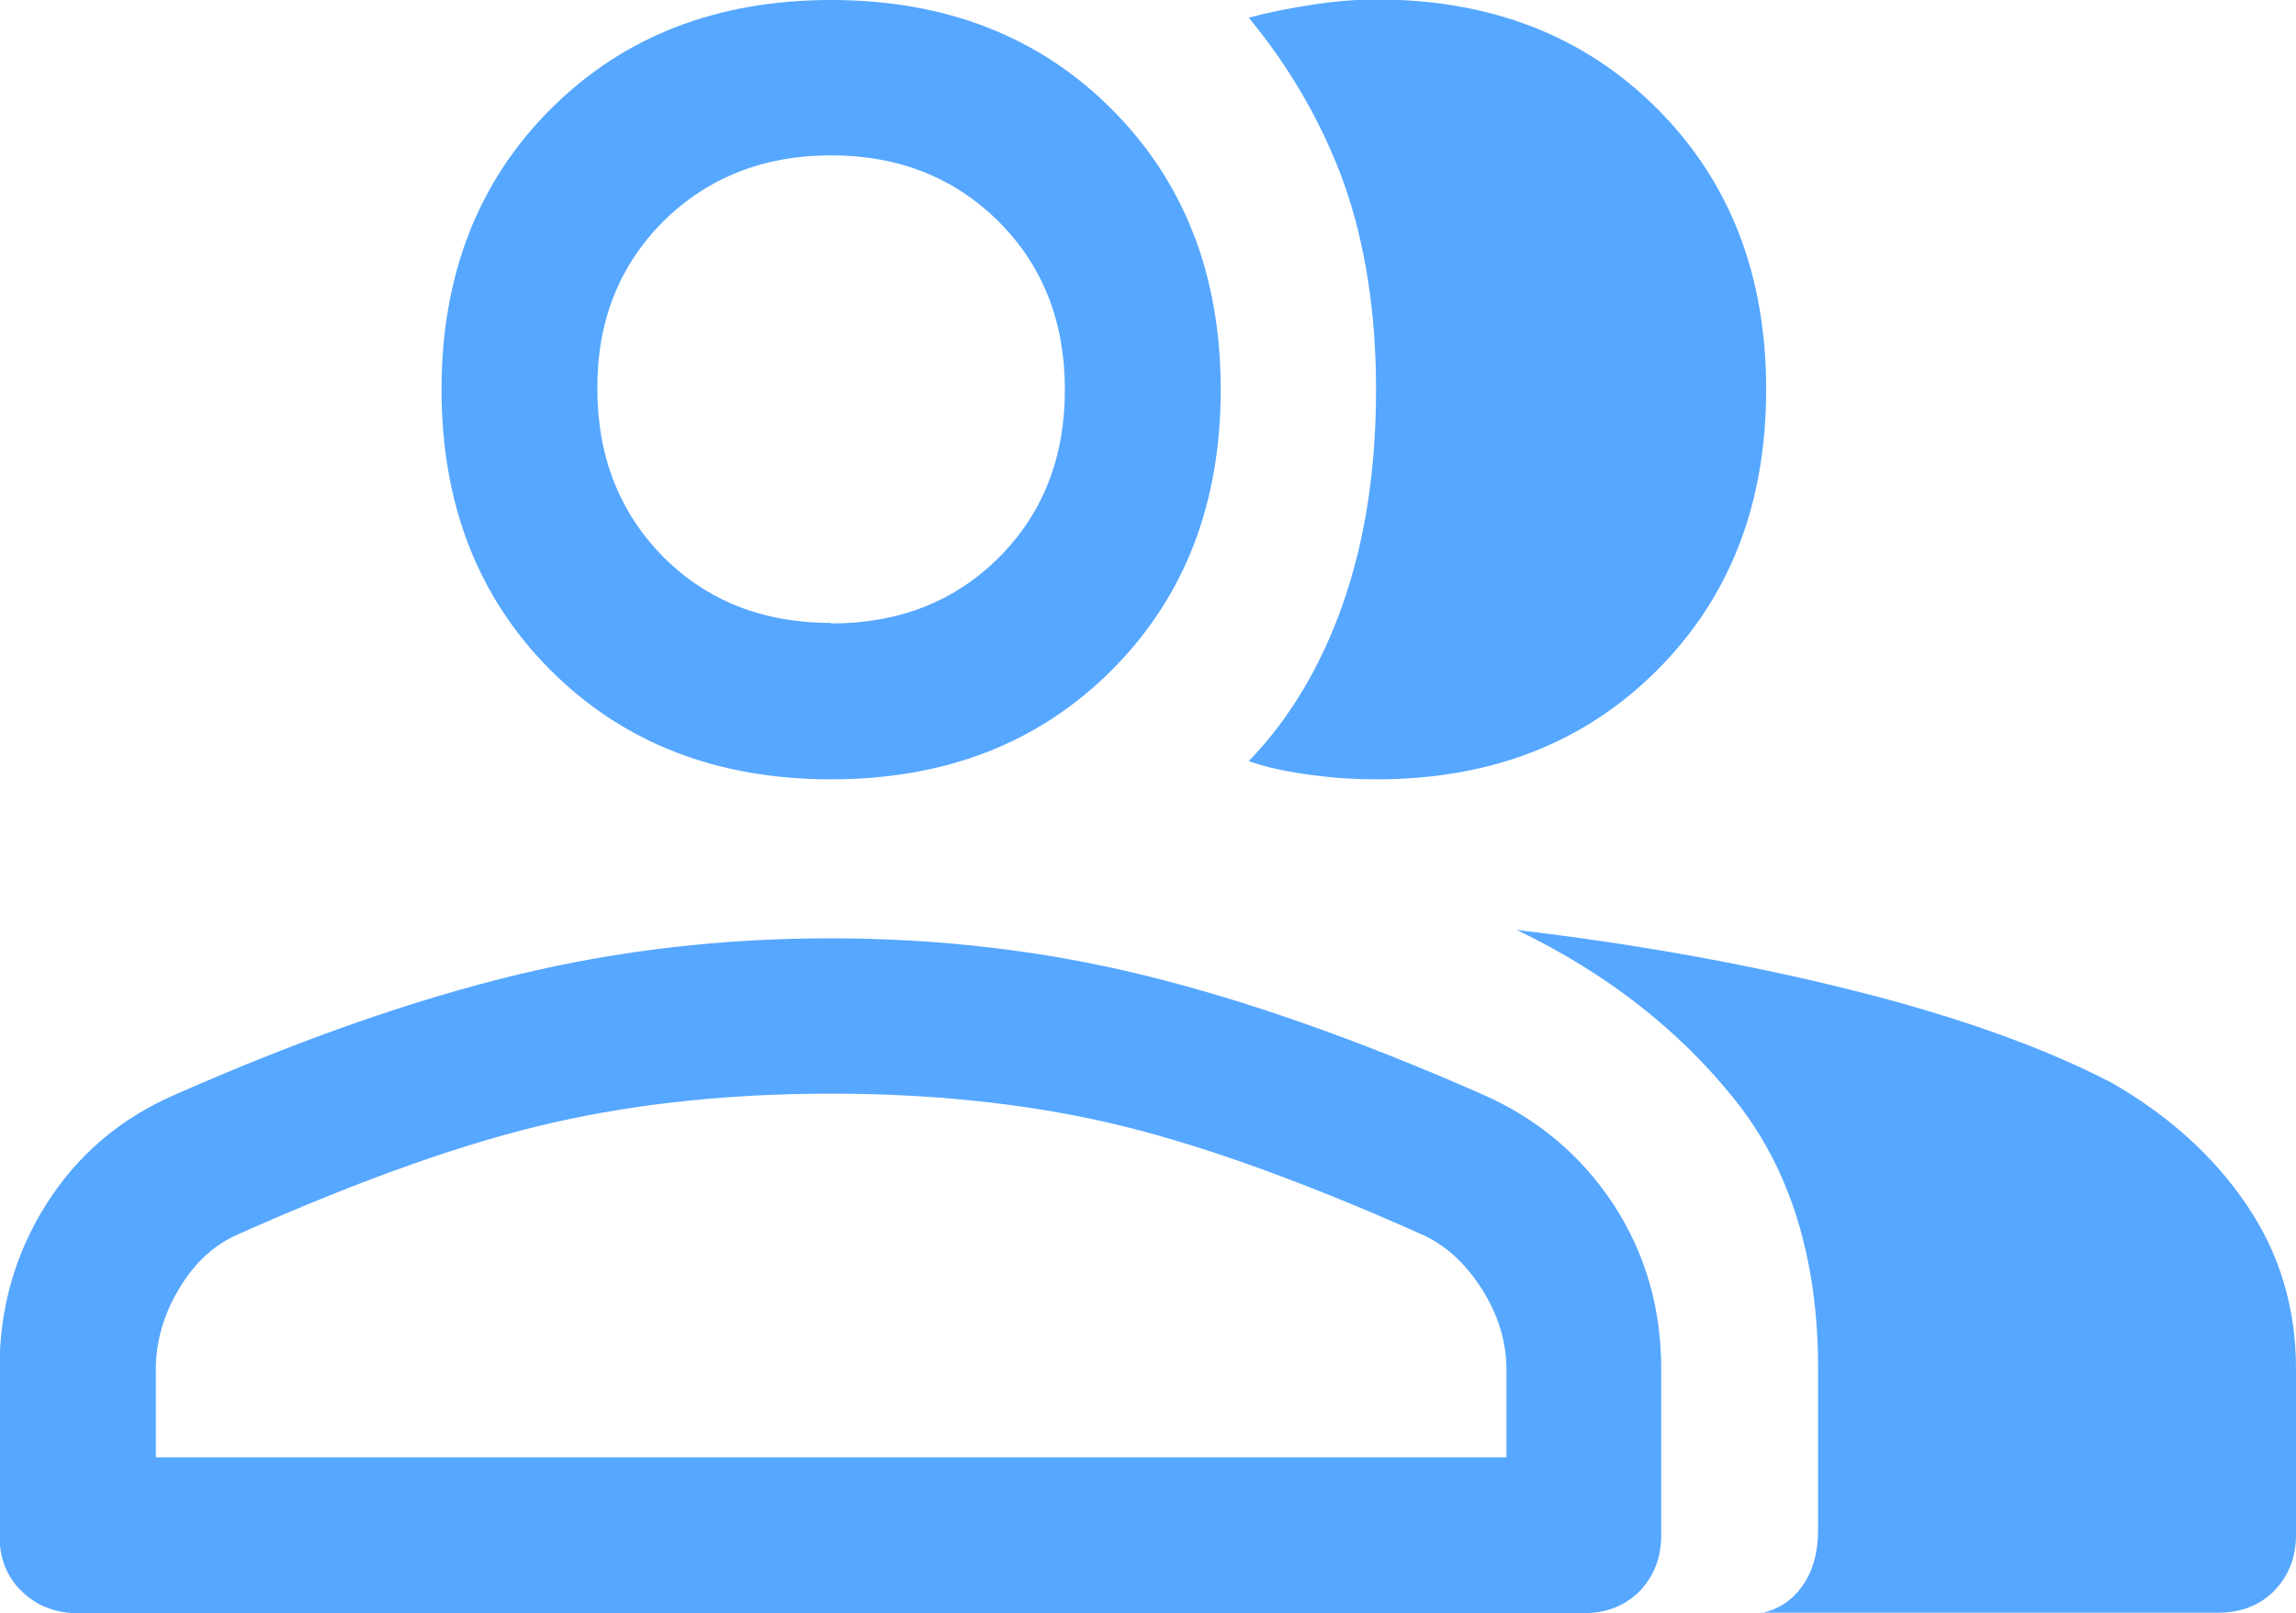<?xml version="1.0" encoding="UTF-8"?>
<svg id="Layer_1" data-name="Layer 1" xmlns="http://www.w3.org/2000/svg" viewBox="0 0 44.2 31.05">
  <defs>
    <style>
      .cls-1 {
        fill: #56a7ff;
      }
    </style>
  </defs>
  <path class="cls-1" d="M1.5,31.05c-.43,0-.79-.14-1.08-.42s-.43-.64-.43-1.08v-3.2c0-1.17,.3-2.22,.9-3.17,.6-.95,1.43-1.66,2.5-2.12,2.43-1.07,4.62-1.83,6.57-2.3,1.95-.47,3.96-.7,6.02-.7s4.07,.23,6,.7c1.93,.47,4.12,1.23,6.55,2.3,1.07,.47,1.91,1.18,2.53,2.12,.62,.95,.92,2.01,.92,3.17v3.2c0,.43-.14,.79-.42,1.08-.28,.28-.64,.42-1.08,.42H1.5Zm32.4,0c.33-.07,.6-.24,.8-.53,.2-.28,.3-.64,.3-1.08v-3.1c0-2.1-.53-3.83-1.6-5.17s-2.47-2.44-4.2-3.27c2.3,.27,4.47,.66,6.5,1.17s3.68,1.11,4.95,1.77c1.1,.63,1.97,1.42,2.6,2.35,.63,.93,.95,1.98,.95,3.15v3.2c0,.43-.14,.79-.42,1.08-.28,.28-.64,.42-1.08,.42h-8.8ZM16,15c-2.2,0-4-.7-5.4-2.1s-2.1-3.2-2.1-5.4,.7-4,2.1-5.4C12,.7,13.8,0,16,0s4,.7,5.4,2.1,2.1,3.2,2.1,5.4-.7,4-2.1,5.4c-1.4,1.4-3.2,2.1-5.4,2.1Zm18-7.5c0,2.2-.7,4-2.1,5.4-1.4,1.4-3.2,2.1-5.4,2.1-.37,0-.77-.02-1.23-.08s-.86-.14-1.23-.27c.8-.83,1.41-1.86,1.83-3.08s.62-2.58,.62-4.07-.21-2.82-.62-3.98c-.42-1.15-1.03-2.21-1.83-3.18,.37-.1,.77-.18,1.23-.25,.45-.07,.86-.1,1.23-.1,2.2,0,4,.7,5.4,2.1,1.4,1.4,2.1,3.2,2.1,5.4ZM3,28.05H29v-1.7c0-.53-.16-1.05-.48-1.55s-.71-.85-1.17-1.05c-2.4-1.07-4.42-1.78-6.05-2.15-1.63-.37-3.4-.55-5.3-.55s-3.68,.18-5.32,.55c-1.65,.37-3.68,1.08-6.08,2.15-.47,.2-.85,.55-1.15,1.05s-.45,1.02-.45,1.55v1.7ZM16,12c1.3,0,2.38-.42,3.23-1.27,.85-.85,1.27-1.93,1.27-3.23s-.42-2.38-1.27-3.23-1.93-1.28-3.23-1.28-2.38,.43-3.23,1.27c-.85,.85-1.28,1.93-1.27,3.23,0,1.3,.43,2.38,1.27,3.23,.85,.85,1.93,1.27,3.23,1.27Z"/>
</svg>